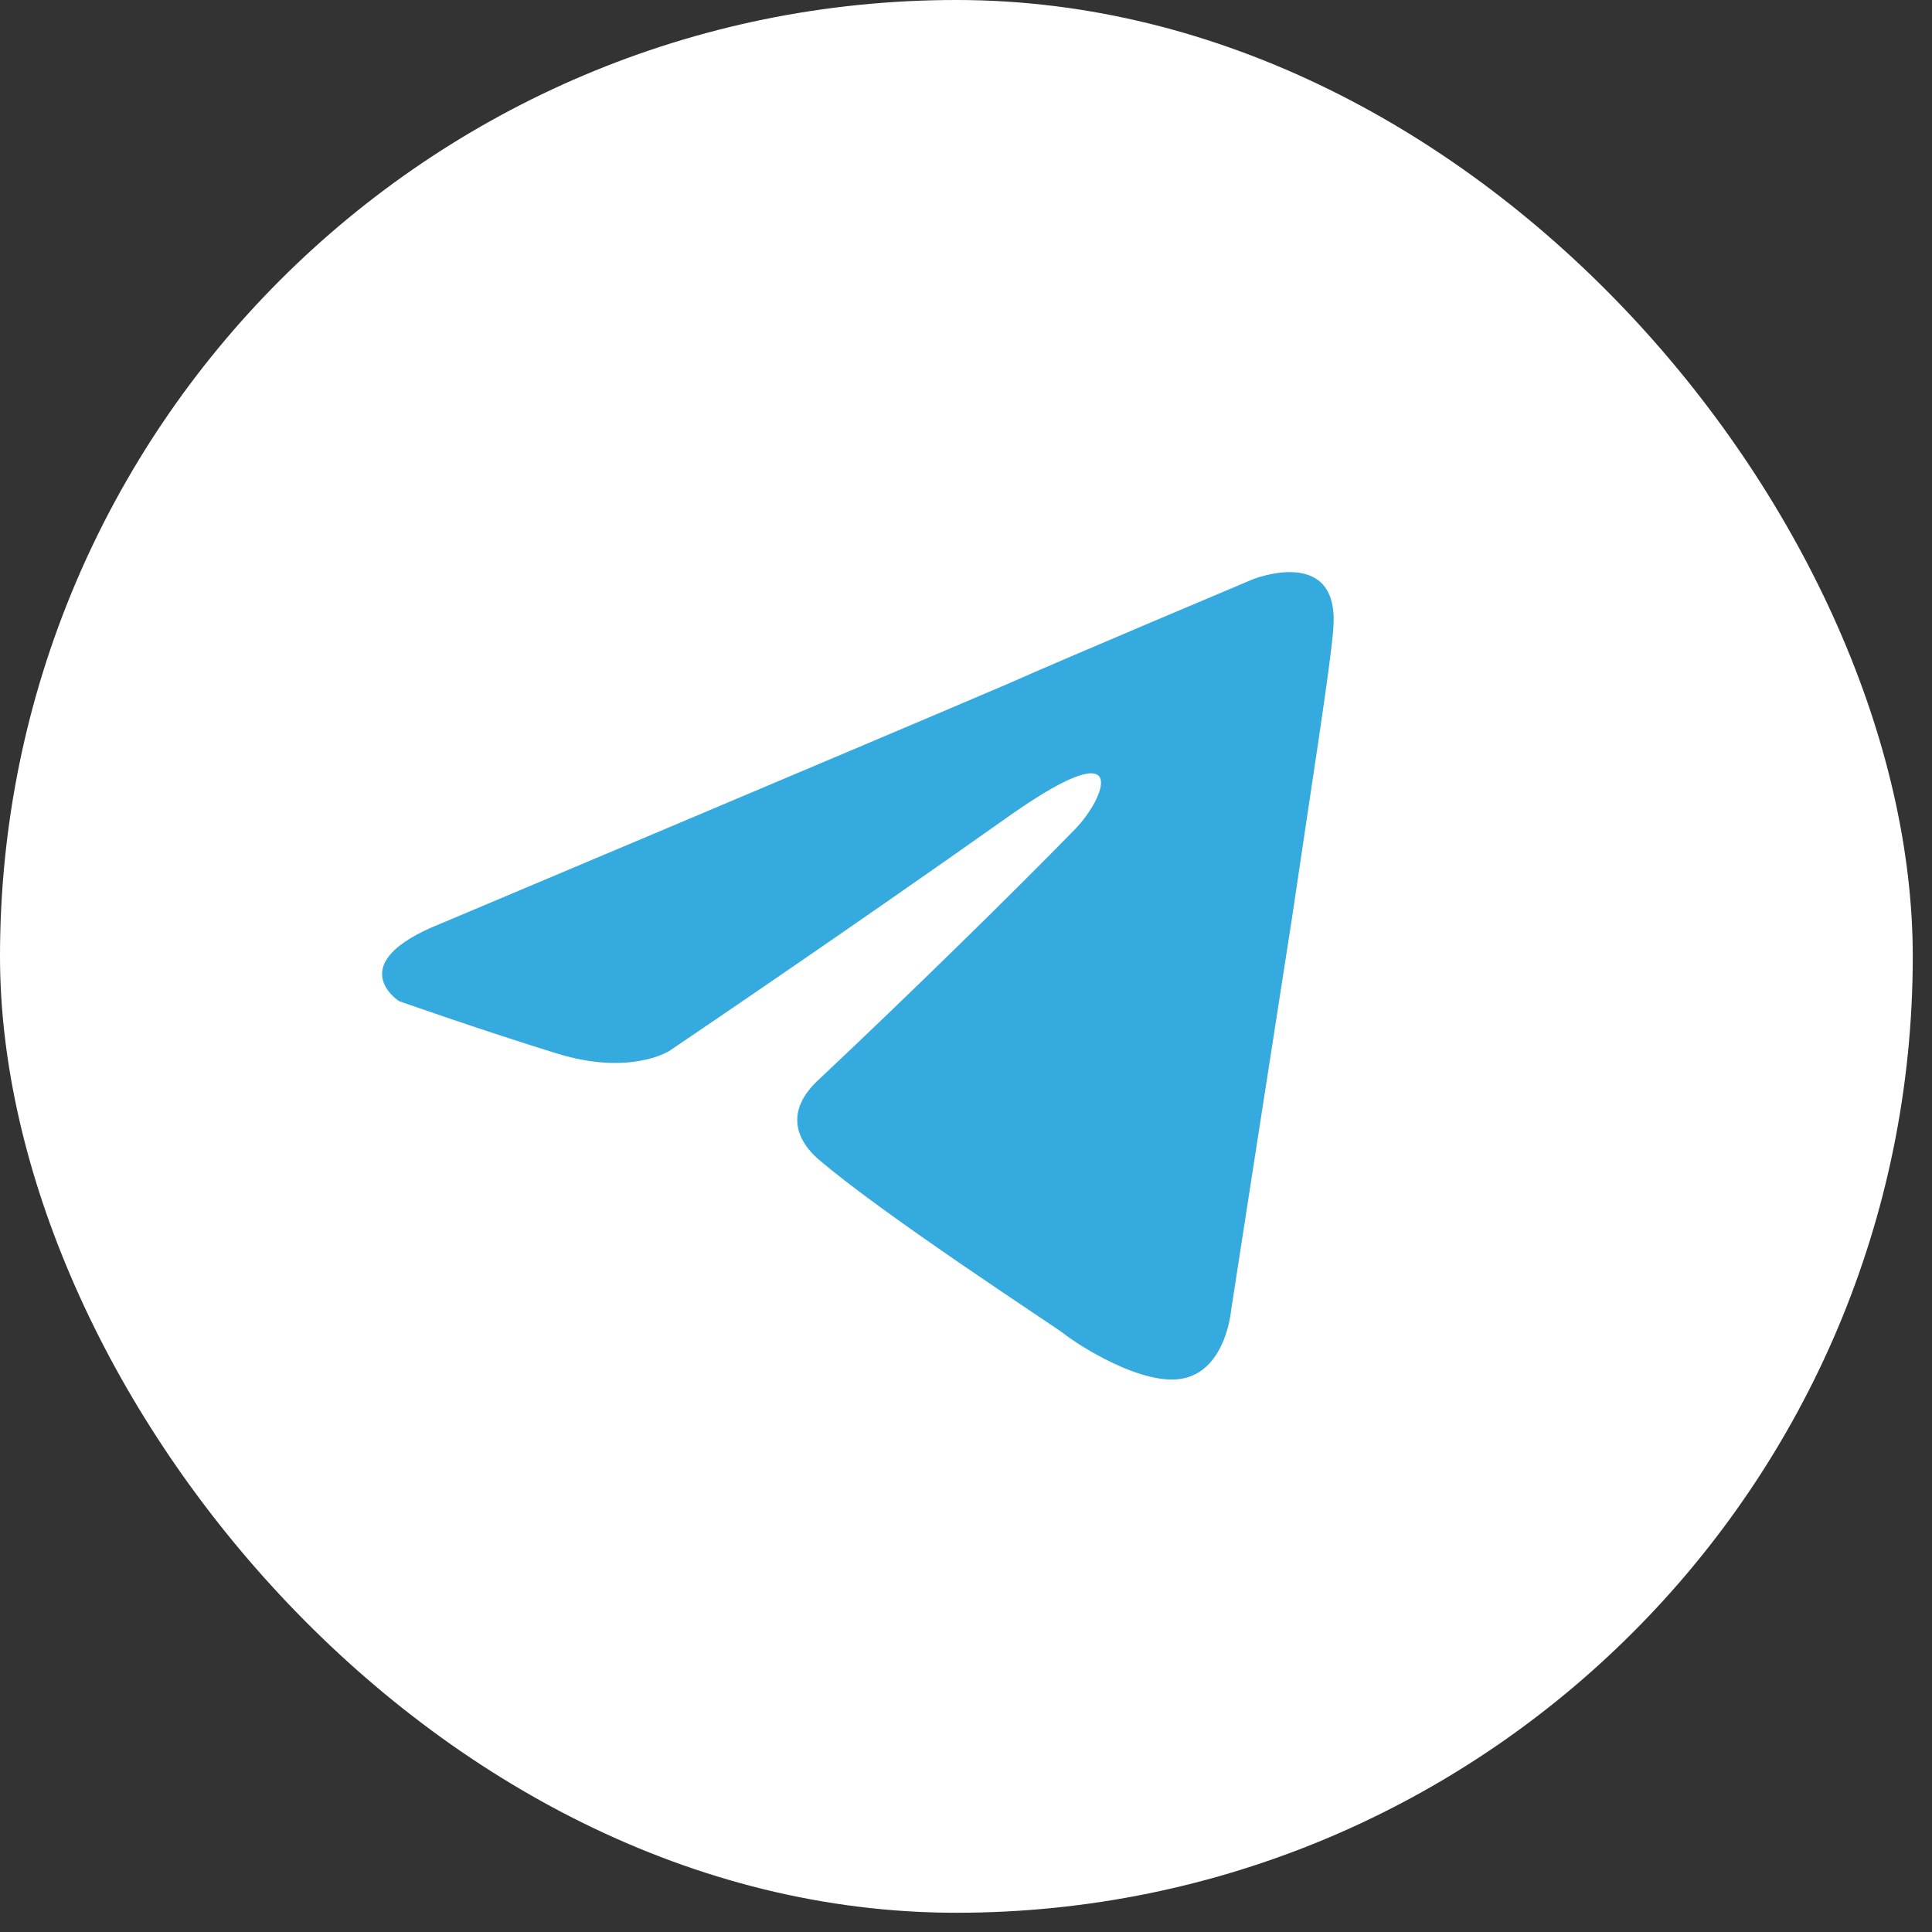 <?xml version="1.0" encoding="UTF-8"?> <svg xmlns="http://www.w3.org/2000/svg" width="67" height="67" viewBox="0 0 67 67" fill="none"><rect x="0" y="0" width="67" height="67" fill="#333333" stroke="none"/><rect width="66.333" height="66.333" rx="33.167" fill="white"></rect><path d="M15.273 32.035C15.273 32.035 29.868 25.888 34.93 23.724C36.871 22.858 43.451 20.088 43.451 20.088C43.451 20.088 46.488 18.876 46.235 21.819C46.151 23.032 45.476 27.273 44.801 31.862C43.788 38.355 42.692 45.453 42.692 45.453C42.692 45.453 42.523 47.445 41.089 47.791C39.655 48.137 37.292 46.579 36.871 46.233C36.533 45.973 30.543 42.077 28.35 40.173C27.759 39.653 27.084 38.614 28.434 37.402C31.471 34.545 35.099 30.996 37.292 28.745C38.305 27.706 39.317 25.282 35.099 28.226C29.109 32.468 23.203 36.45 23.203 36.45C23.203 36.45 21.854 37.316 19.323 36.537C16.792 35.758 13.839 34.719 13.839 34.719C13.839 34.719 11.814 33.42 15.273 32.035Z" fill="#34AADF"></path></svg> 